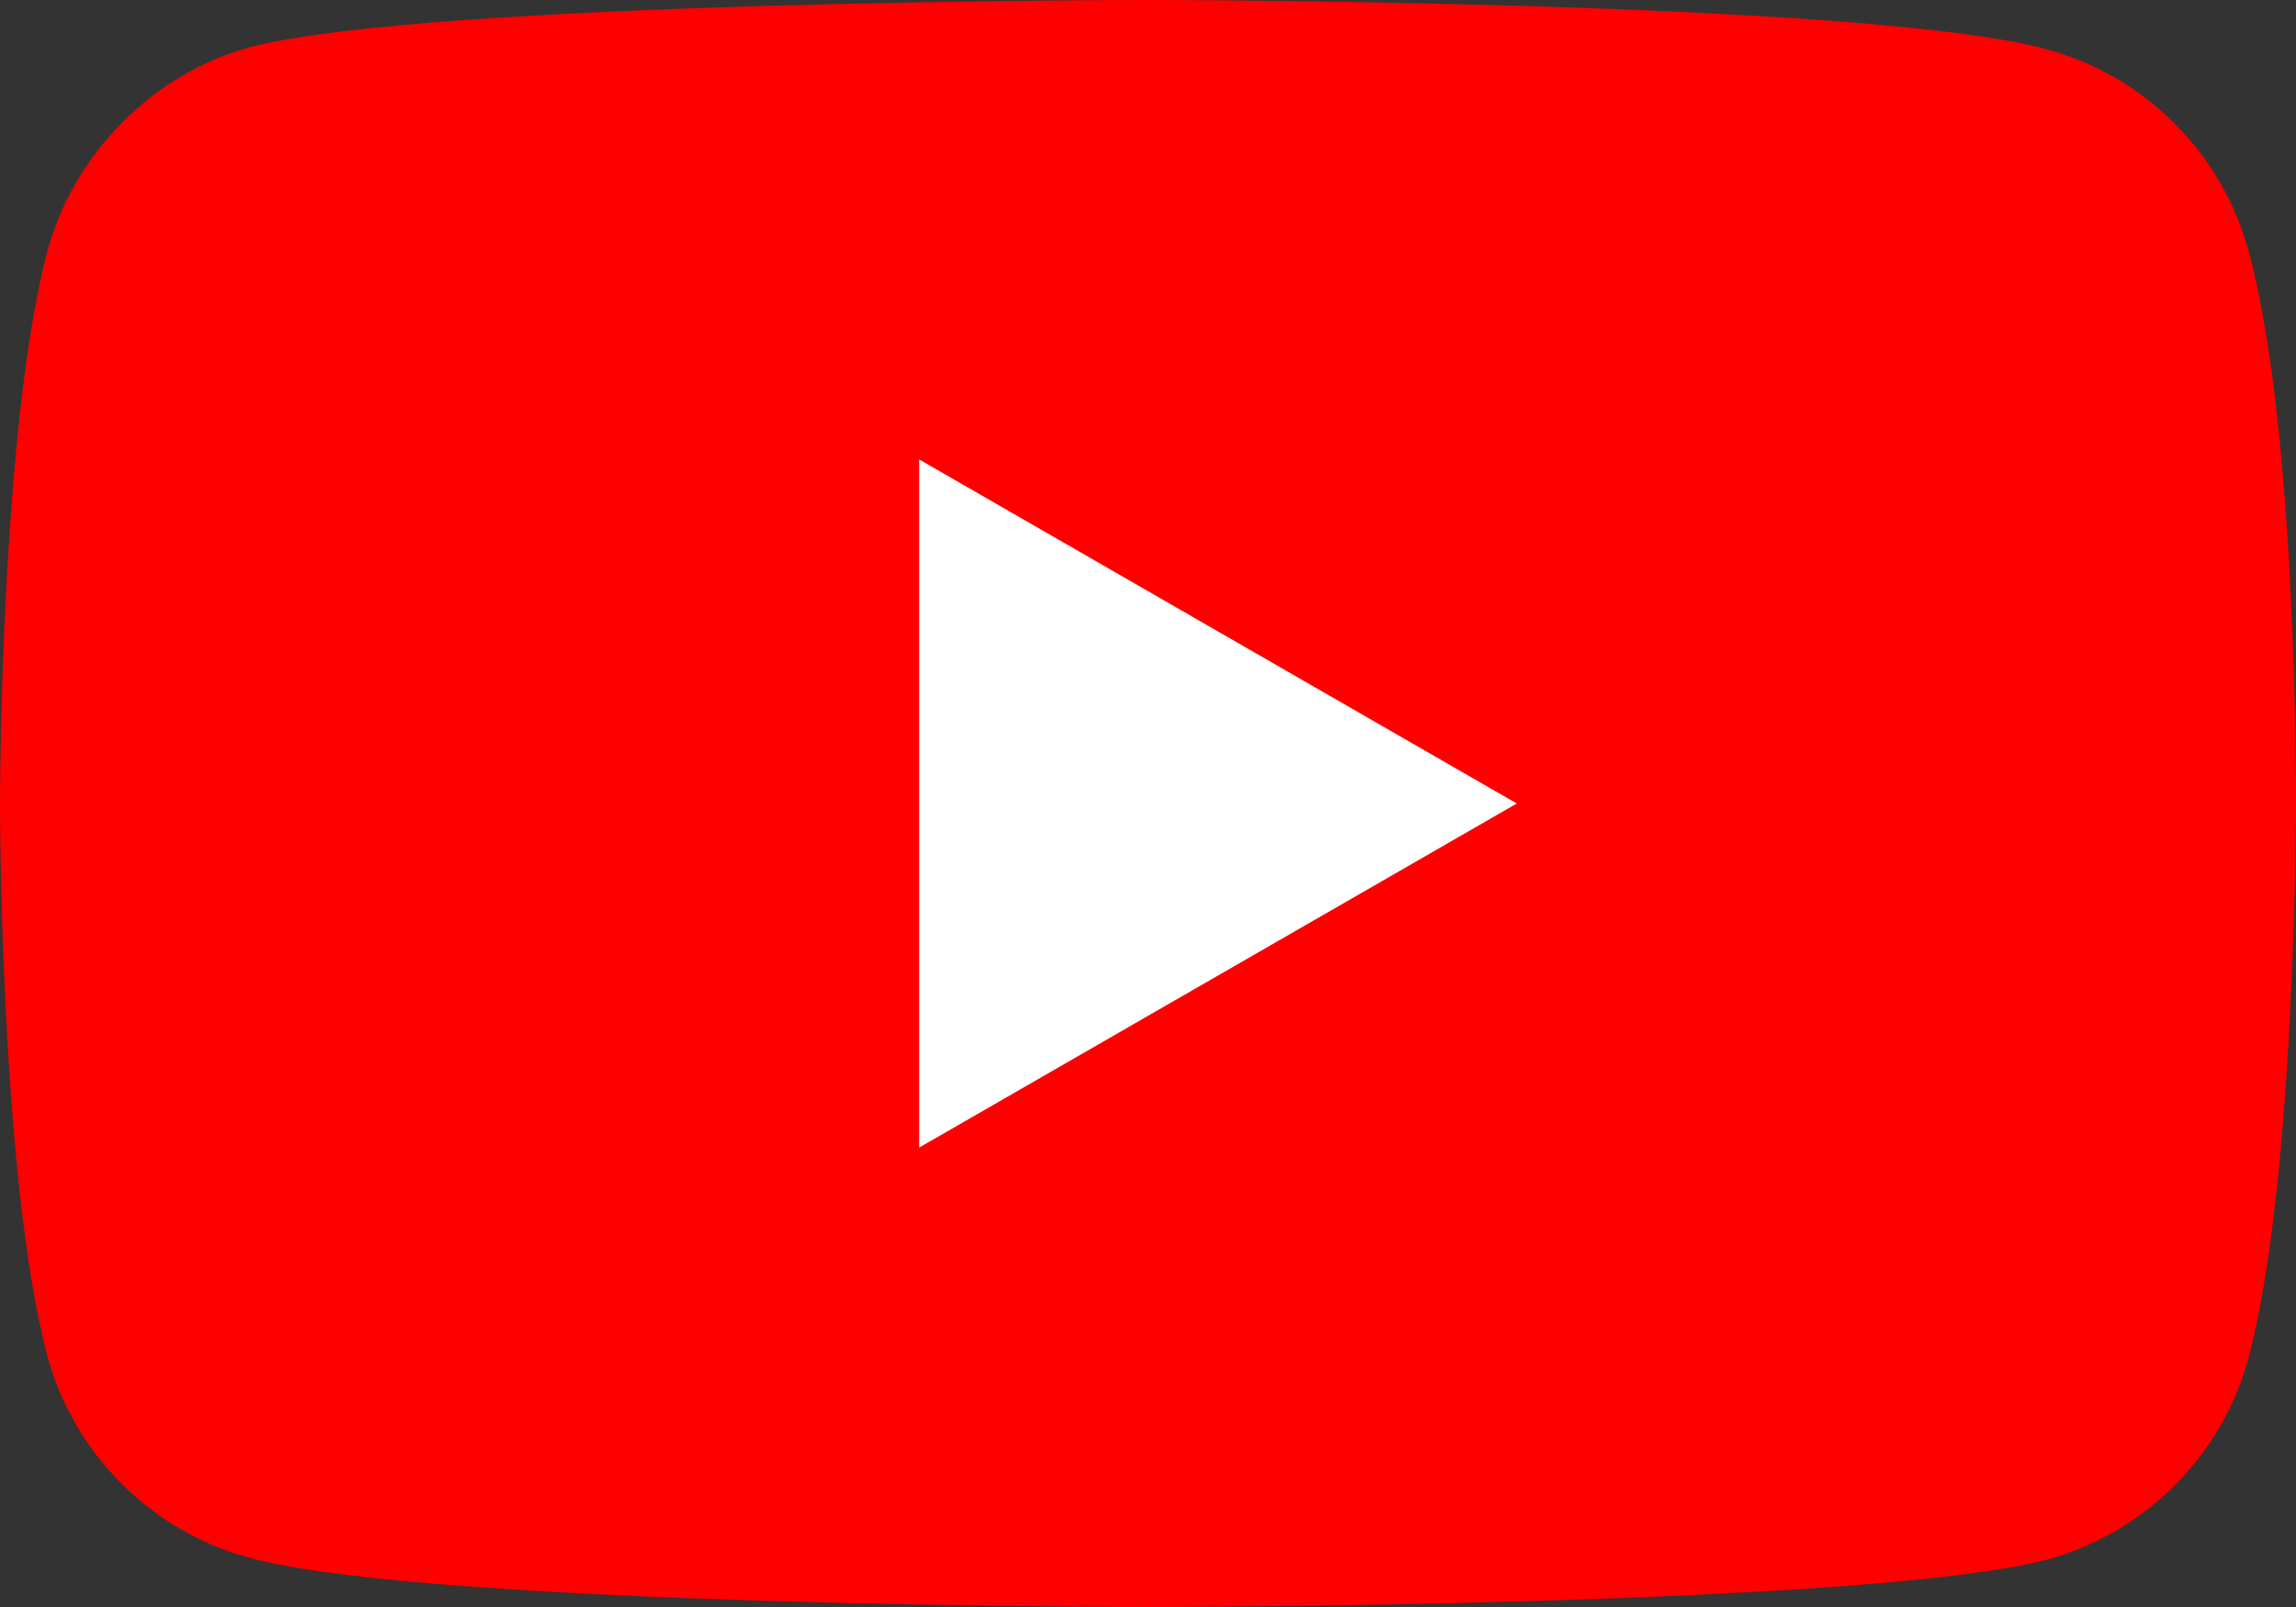 <?xml version="1.0" encoding="utf-8"?>
<!-- Generator: Adobe Illustrator 15.1.0, SVG Export Plug-In . SVG Version: 6.00 Build 0)  -->
<!DOCTYPE svg PUBLIC "-//W3C//DTD SVG 1.1//EN" "http://www.w3.org/Graphics/SVG/1.1/DTD/svg11.dtd">
<svg version="1.1" id="Layer_1" xmlns="http://www.w3.org/2000/svg" xmlns:xlink="http://www.w3.org/1999/xlink" x="0px" y="0px"
	 width="80px" height="56px" viewBox="0 0 80 56" enable-background="new 0 0 80 56" xml:space="preserve">
<rect x="0" y="0" width="80" height="56" fill="#333333" stroke="none"/>
<g id="g7433">
	<path id="path7429" fill="#FF0000" d="M78.352,8.762c-0.922-3.426-3.624-6.127-7.051-7.049C65.041,0,40,0,40,0
		S14.958,0,8.698,1.647C5.338,2.569,2.57,5.336,1.647,8.762C0,15.021,0,28,0,28s0,13.044,1.647,19.238
		c0.922,3.426,3.625,6.127,7.051,7.049C15.024,56,40,56,40,56s25.041,0,31.301-1.647c3.427-0.922,6.129-3.624,7.051-7.049
		C80,41.044,80,28.065,80,28.065S80.066,15.021,78.352,8.762L78.352,8.762z"/>
	<path id="polygon7431" fill="#FFFFFF" d="M32.026,16.009v23.982L52.85,28L32.026,16.009z"/>
</g>
</svg>
